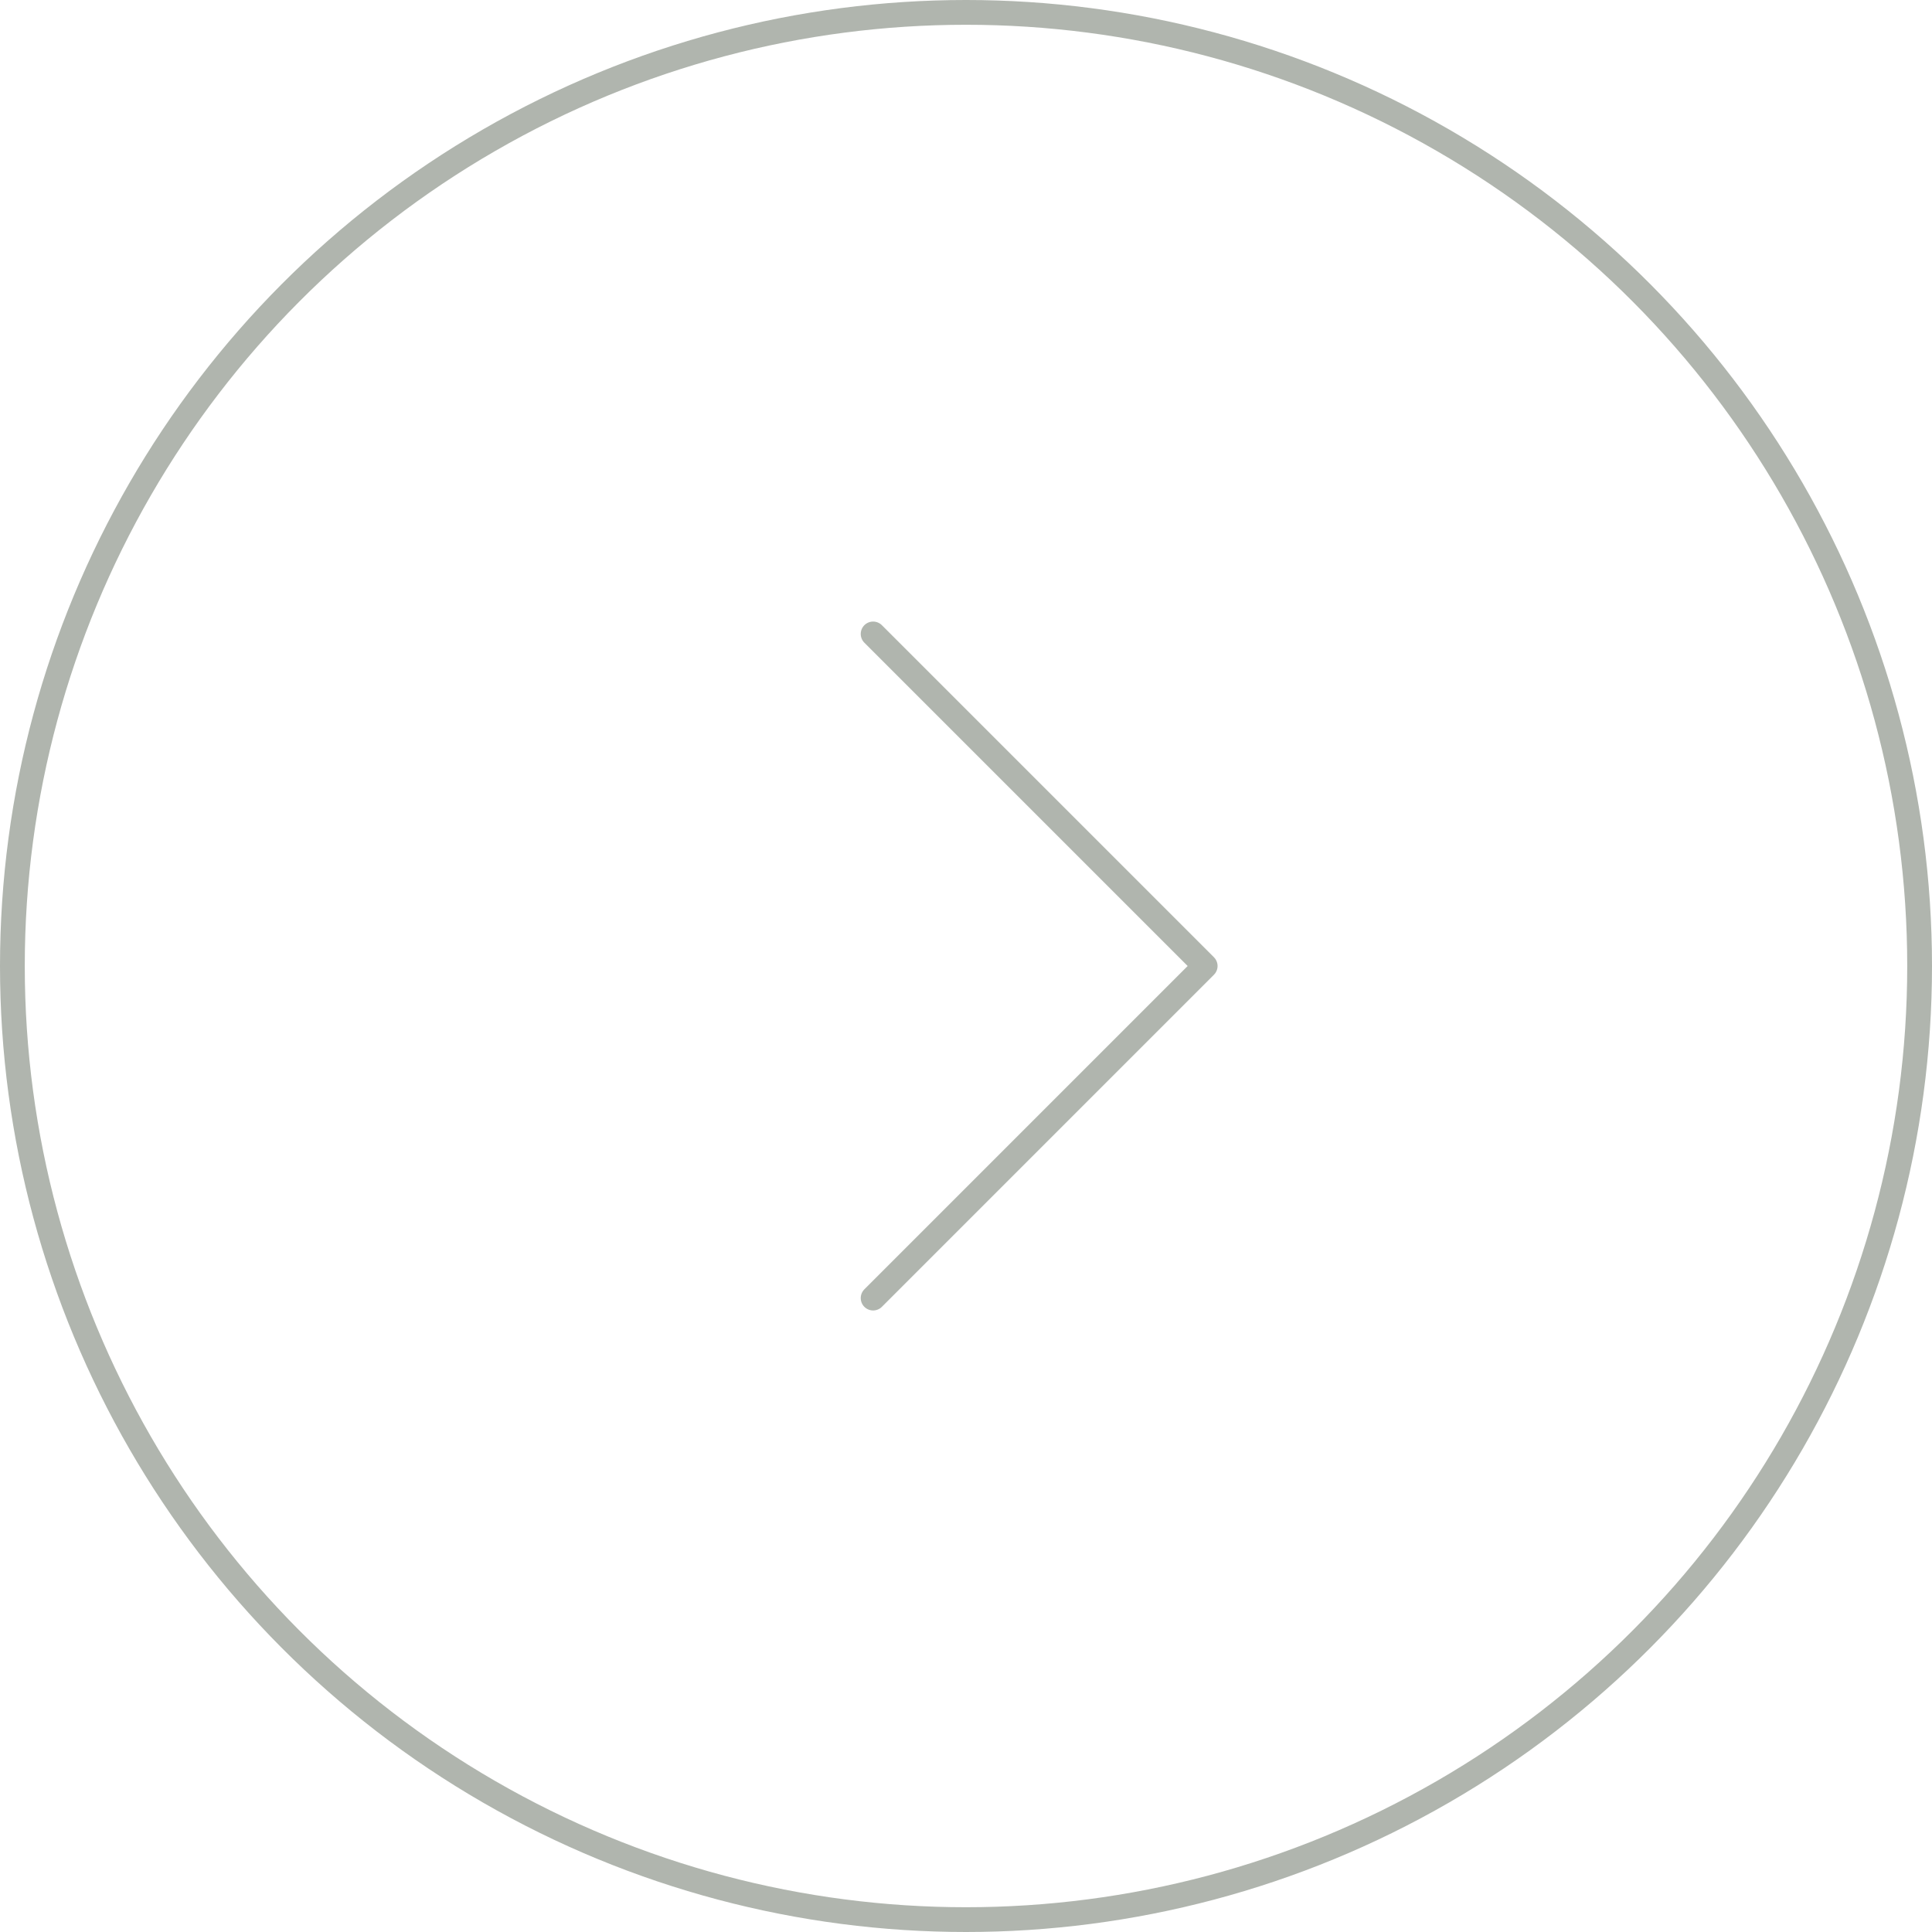 <svg xmlns="http://www.w3.org/2000/svg" width="78" height="78" viewBox="0 0 78 78">
  <g id="Group_278" data-name="Group 278" transform="translate(-1532 -4552)">
    <g id="Ellipse_23" data-name="Ellipse 23" transform="translate(1532 4552)" fill="none" stroke="#b0b5ae" stroke-linecap="round" stroke-width="1">
      <circle cx="39" cy="39" r="39" stroke="none"/>
      <circle cx="39" cy="39" r="38.5" fill="none"/>
    </g>
    <path id="Path_18147" data-name="Path 18147" d="M8.25,4.5,21.656,17.906,8.25,31.313" transform="translate(1559 4573.094)" fill="none" stroke="#b0b5ae" stroke-linecap="round" stroke-linejoin="round" stroke-width="1"/>
  </g>
</svg>
